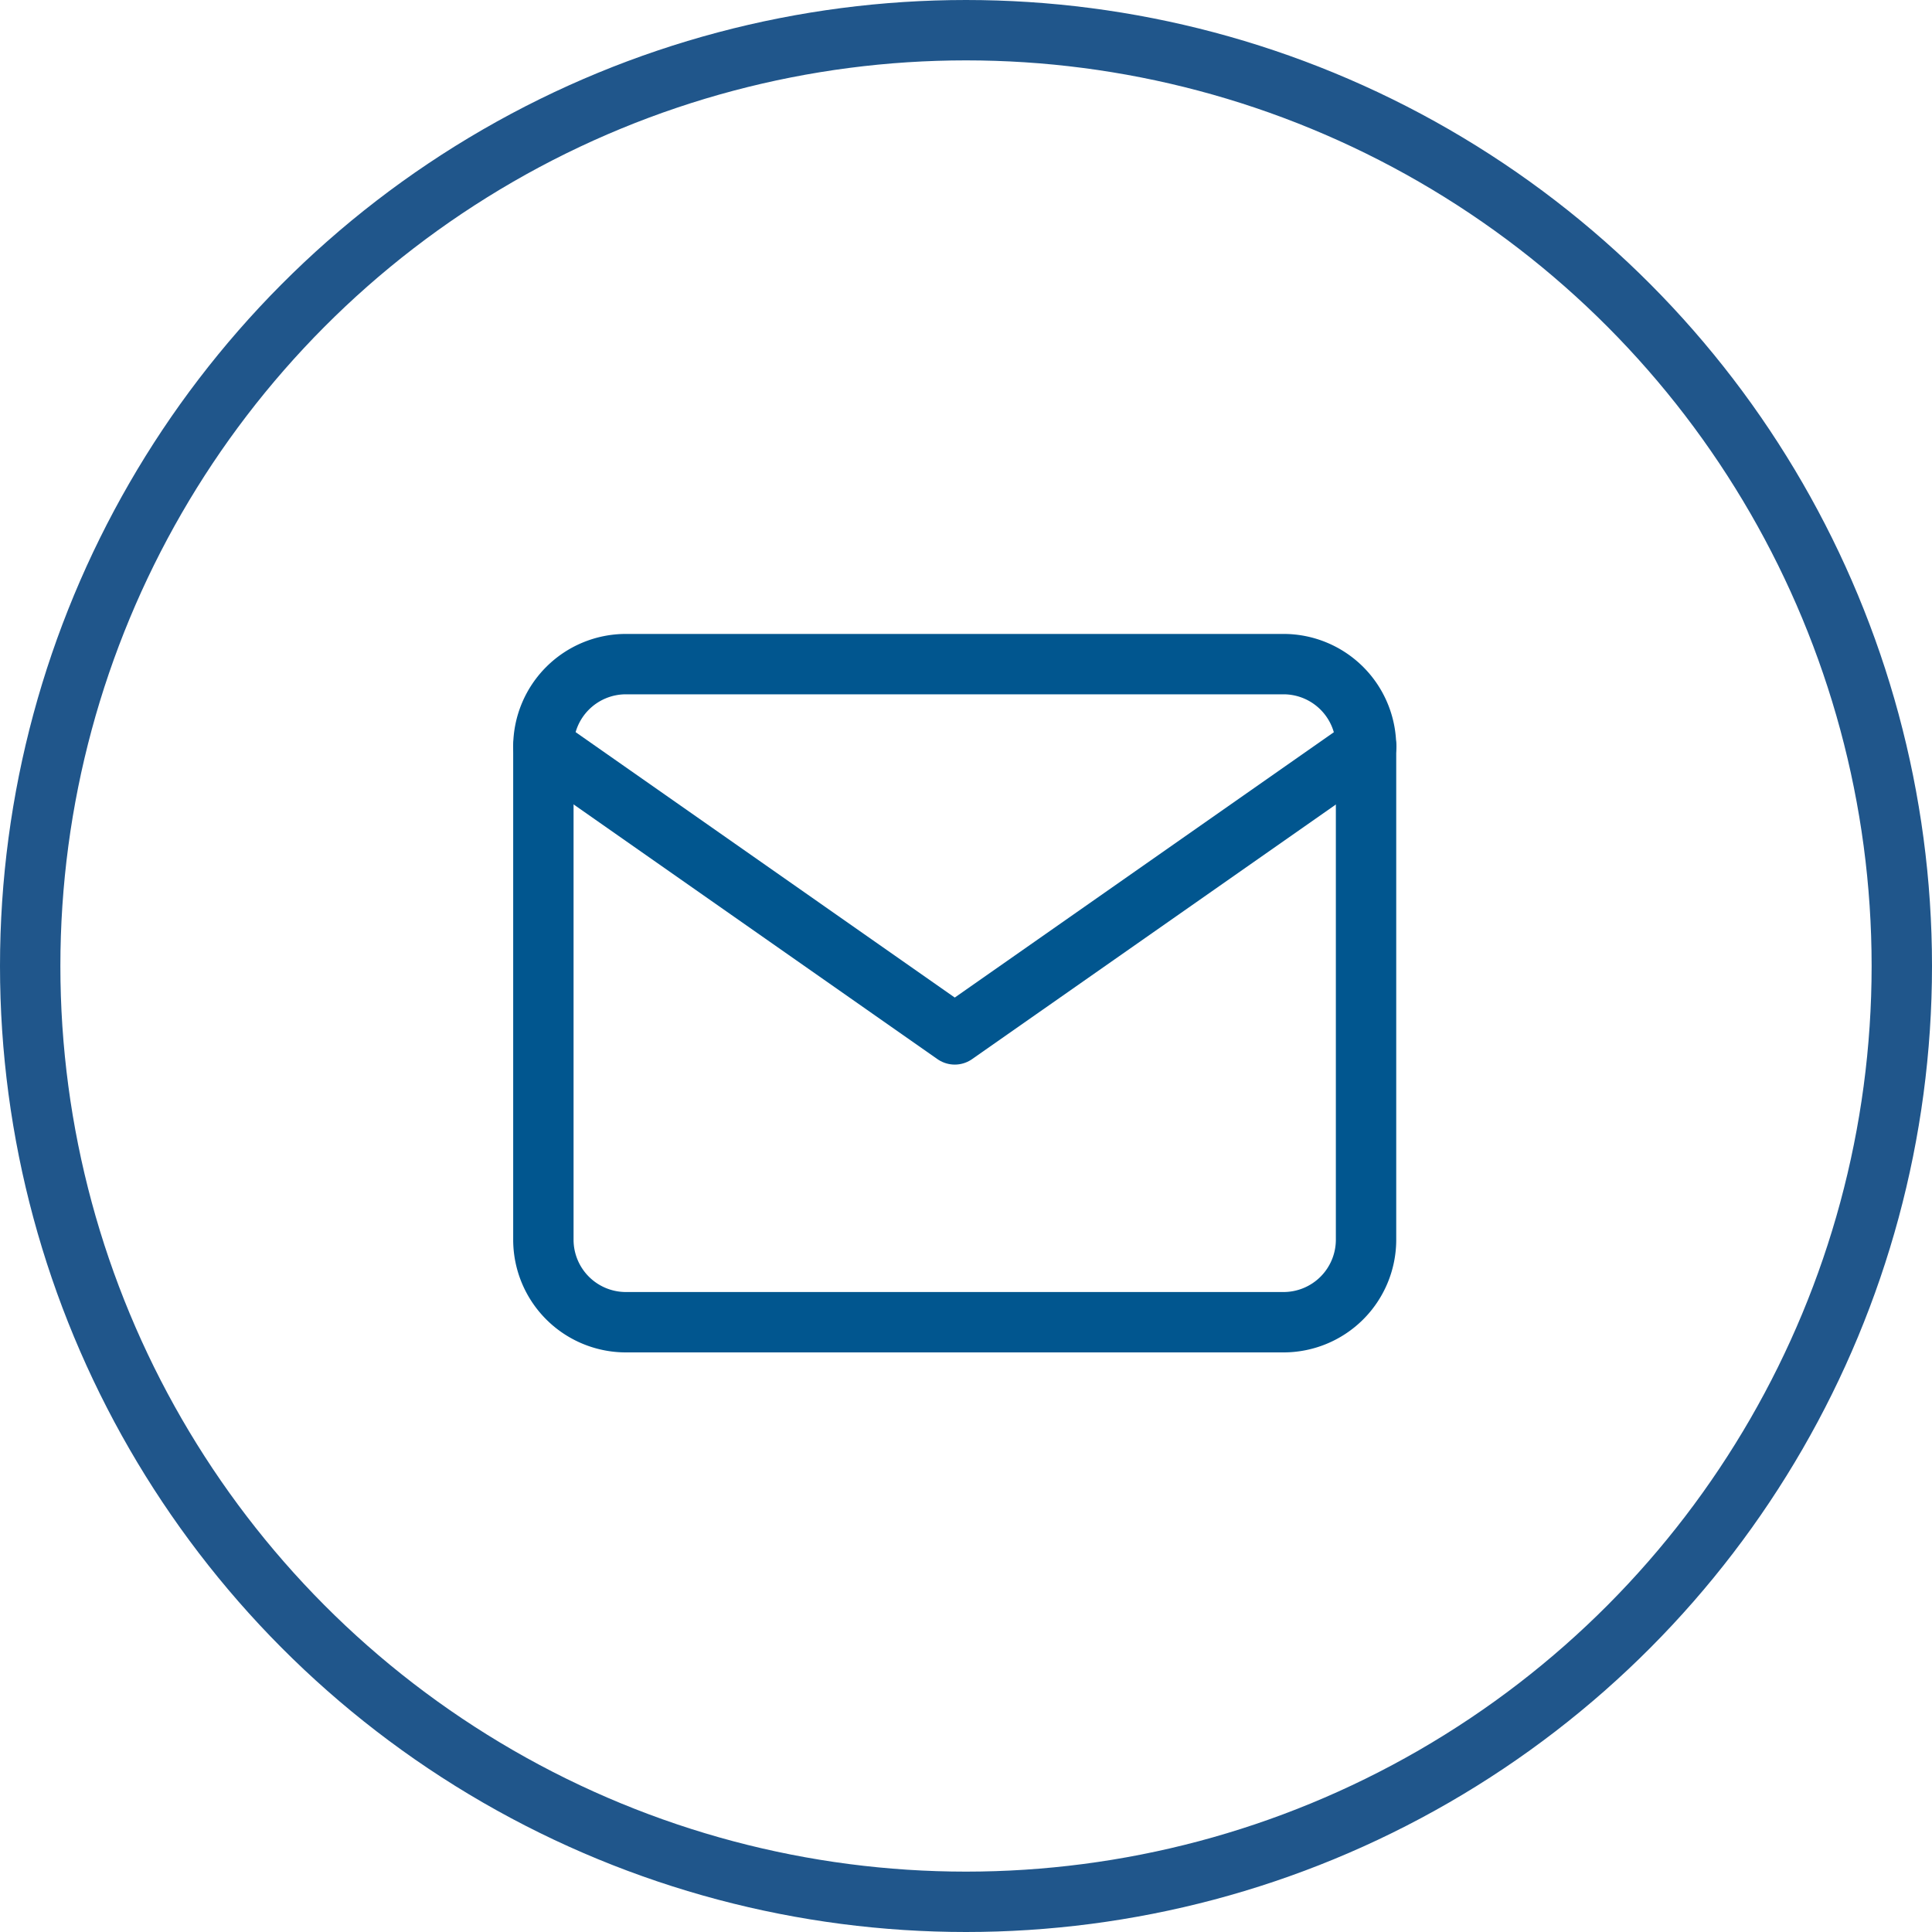 <svg xmlns="http://www.w3.org/2000/svg" width="32" height="32"><g data-name="Group 232"><g data-name="Group 231"><g data-name="Ellipse 16" fill="none" stroke="#20568b"><circle cx="16" cy="16" r="16" stroke="none"/><circle cx="16" cy="16" r="15.5"/></g></g><g fill="none" stroke="#01568f" stroke-linecap="round" stroke-linejoin="round"><path data-name="Path 60" d="M10.363 11h10.9a1.367 1.367 0 0 1 1.363 1.363v8.177a1.367 1.367 0 0 1-1.36 1.36H10.363A1.367 1.367 0 0 1 9 20.54v-8.177A1.367 1.367 0 0 1 10.363 11Z"/><path data-name="Path 61" d="m22.629 12.363-6.815 4.77L9 12.363"/></g></g></svg>